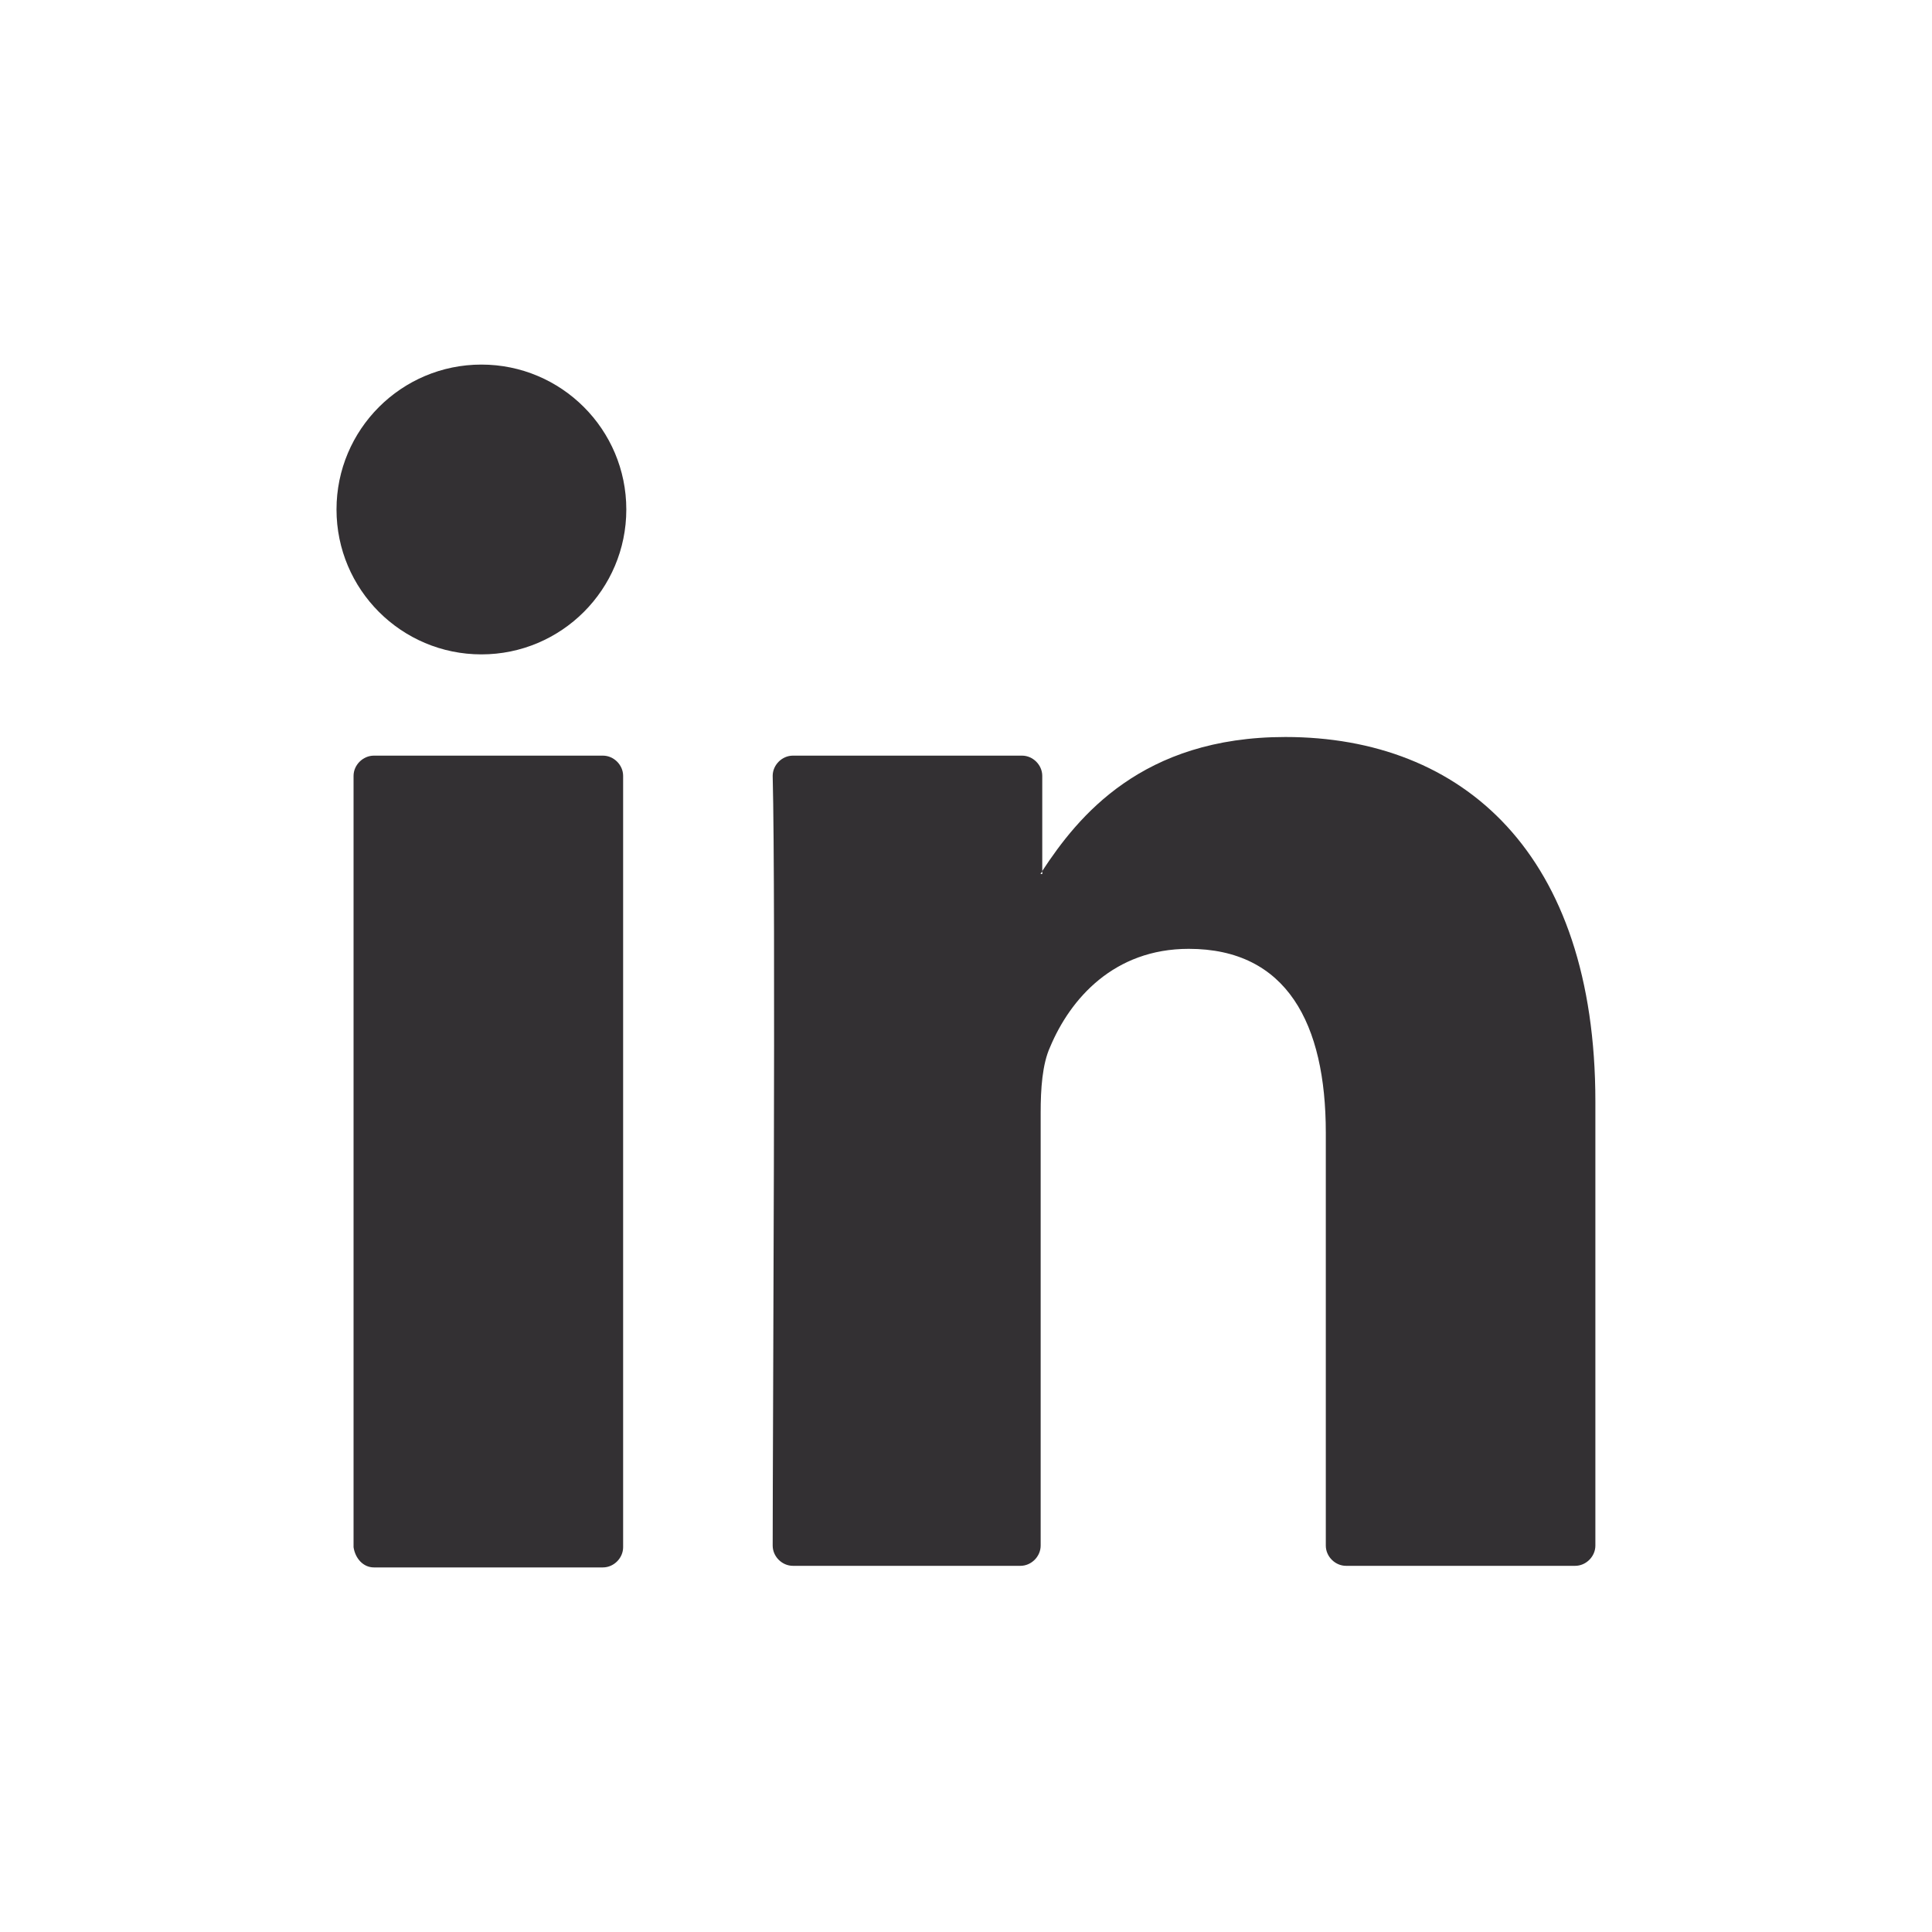 <svg width="17" height="17" viewBox="0 0 17 17" fill="none" xmlns="http://www.w3.org/2000/svg">
<path d="M14.038 9.693V13.6C14.038 13.696 13.956 13.778 13.86 13.778H11.844C11.748 13.778 11.666 13.696 11.666 13.6V9.967C11.666 9.007 11.323 8.349 10.46 8.349C9.802 8.349 9.418 8.788 9.24 9.213C9.171 9.364 9.157 9.583 9.157 9.789V13.6C9.157 13.696 9.075 13.778 8.979 13.778H6.977C6.881 13.778 6.799 13.696 6.799 13.6C6.799 12.627 6.827 7.924 6.799 6.827C6.799 6.731 6.881 6.649 6.977 6.649H8.993C9.089 6.649 9.171 6.731 9.171 6.827V7.664C9.171 7.677 9.157 7.677 9.157 7.691H9.171V7.664C9.486 7.184 10.048 6.485 11.31 6.485C12.873 6.485 14.038 7.513 14.038 9.693ZM3.29 13.792H5.305C5.401 13.792 5.483 13.71 5.483 13.614V6.827C5.483 6.731 5.401 6.649 5.305 6.649H3.29C3.194 6.649 3.111 6.731 3.111 6.827V13.614C3.125 13.71 3.194 13.792 3.29 13.792Z" fill="#333033"/>
<path d="M4.236 5.758C4.94 5.758 5.511 5.187 5.511 4.483C5.511 3.779 4.94 3.208 4.236 3.208C3.532 3.208 2.961 3.779 2.961 4.483C2.961 5.187 3.532 5.758 4.236 5.758Z" fill="#333033"/>
</svg>
